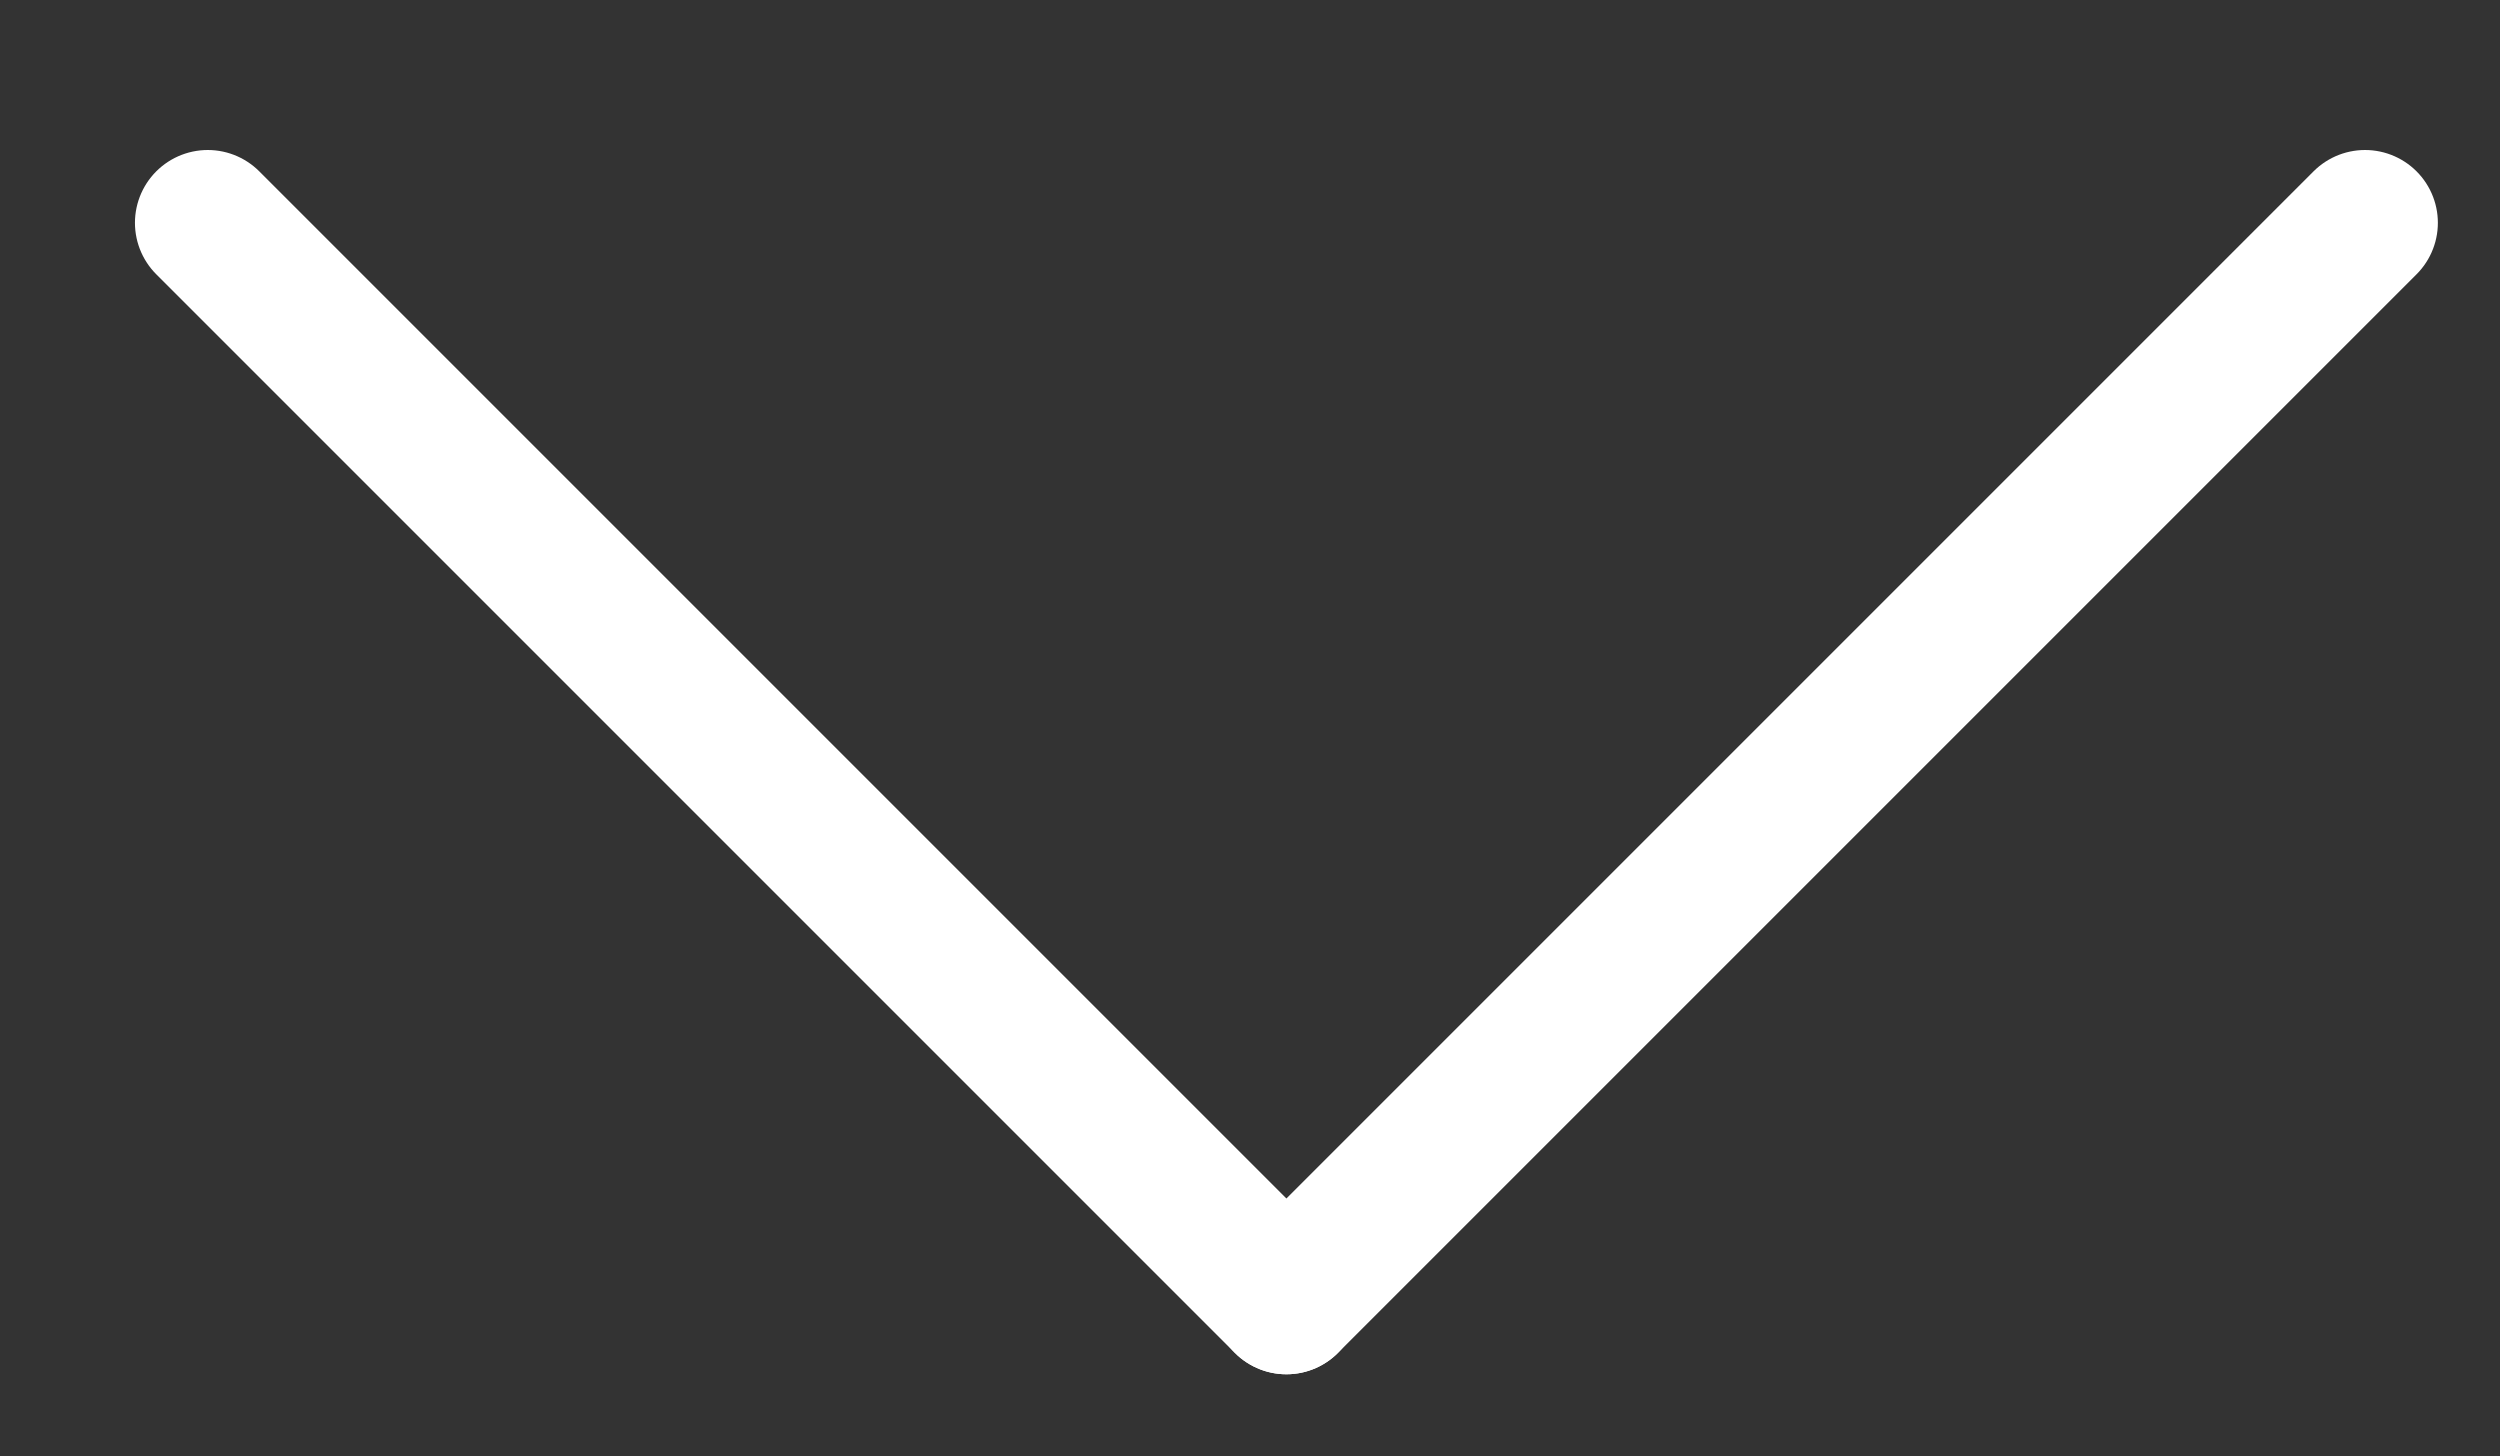 <svg id="Calque_1" data-name="Calque 1" xmlns="http://www.w3.org/2000/svg" viewBox="0 0 103 60"><rect x="0" y="0" width="103" height="60" fill="#333333" stroke="none"/><defs><style>.cls-1{fill:none;stroke:#fff;stroke-linecap:round;stroke-miterlimit:10;stroke-width:6px;}</style></defs><title>arrow-down</title><line class="cls-1" x1="8.56" y1="9.18" x2="53" y2="53.62"/><line class="cls-1" x1="97.44" y1="9.18" x2="53" y2="53.62"/></svg>